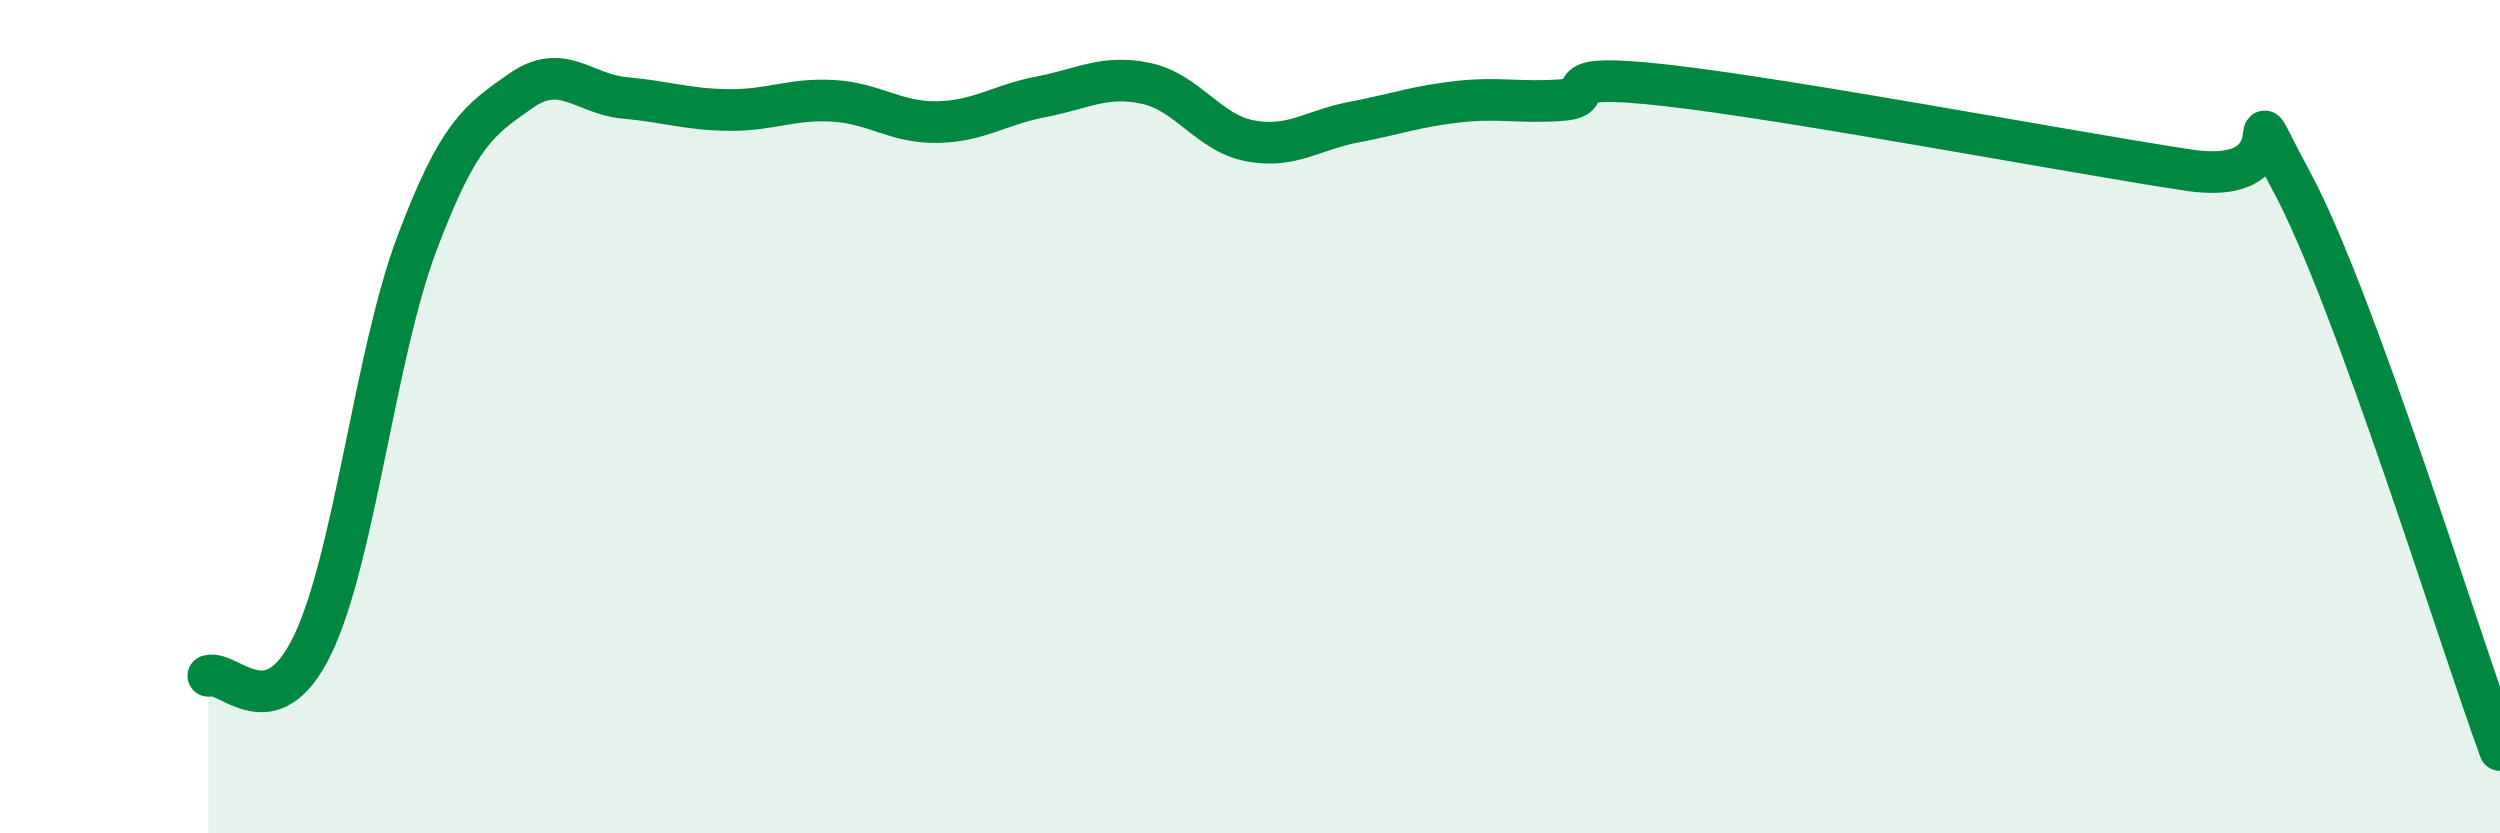 
    <svg width="60" height="20" viewBox="0 0 60 20" xmlns="http://www.w3.org/2000/svg">
      <path
        d="M 5,16.22 C 5.5,16.07 6.5,17.55 7.5,15.48 C 8.5,13.41 9,8.52 10,5.86 C 11,3.2 11.5,2.88 12.5,2.18 C 13.5,1.48 14,2.26 15,2.35 C 16,2.44 16.5,2.63 17.5,2.64 C 18.5,2.65 19,2.36 20,2.42 C 21,2.48 21.5,2.95 22.5,2.93 C 23.5,2.91 24,2.51 25,2.32 C 26,2.13 26.5,1.79 27.5,2 C 28.5,2.21 29,3.19 30,3.38 C 31,3.57 31.5,3.12 32.5,2.93 C 33.5,2.74 34,2.55 35,2.44 C 36,2.33 36.5,2.48 37.5,2.4 C 38.5,2.32 37,1.71 40,2.05 C 43,2.39 49.5,3.62 52.5,4.08 C 55.5,4.54 53.5,1.58 55,4.36 C 56.5,7.14 59,15.27 60,18L60 20L5 20Z"
        fill="#008740"
        opacity="0.1"
        stroke-linecap="round"
        stroke-linejoin="round"
      />
      <path
        d="M 5,16.22 C 5.5,16.07 6.5,17.55 7.5,15.48 C 8.5,13.41 9,8.52 10,5.86 C 11,3.2 11.5,2.88 12.5,2.18 C 13.5,1.48 14,2.26 15,2.35 C 16,2.44 16.5,2.63 17.5,2.64 C 18.5,2.65 19,2.36 20,2.42 C 21,2.48 21.5,2.95 22.5,2.93 C 23.5,2.91 24,2.51 25,2.32 C 26,2.13 26.5,1.79 27.5,2 C 28.5,2.21 29,3.19 30,3.38 C 31,3.57 31.5,3.12 32.5,2.93 C 33.5,2.74 34,2.55 35,2.44 C 36,2.33 36.5,2.48 37.5,2.4 C 38.5,2.32 37,1.71 40,2.05 C 43,2.39 49.5,3.62 52.5,4.08 C 55.5,4.54 53.5,1.58 55,4.36 C 56.5,7.14 59,15.27 60,18"
        stroke="#008740"
        stroke-width="1"
        fill="none"
        stroke-linecap="round"
        stroke-linejoin="round"
      />
    </svg>
  